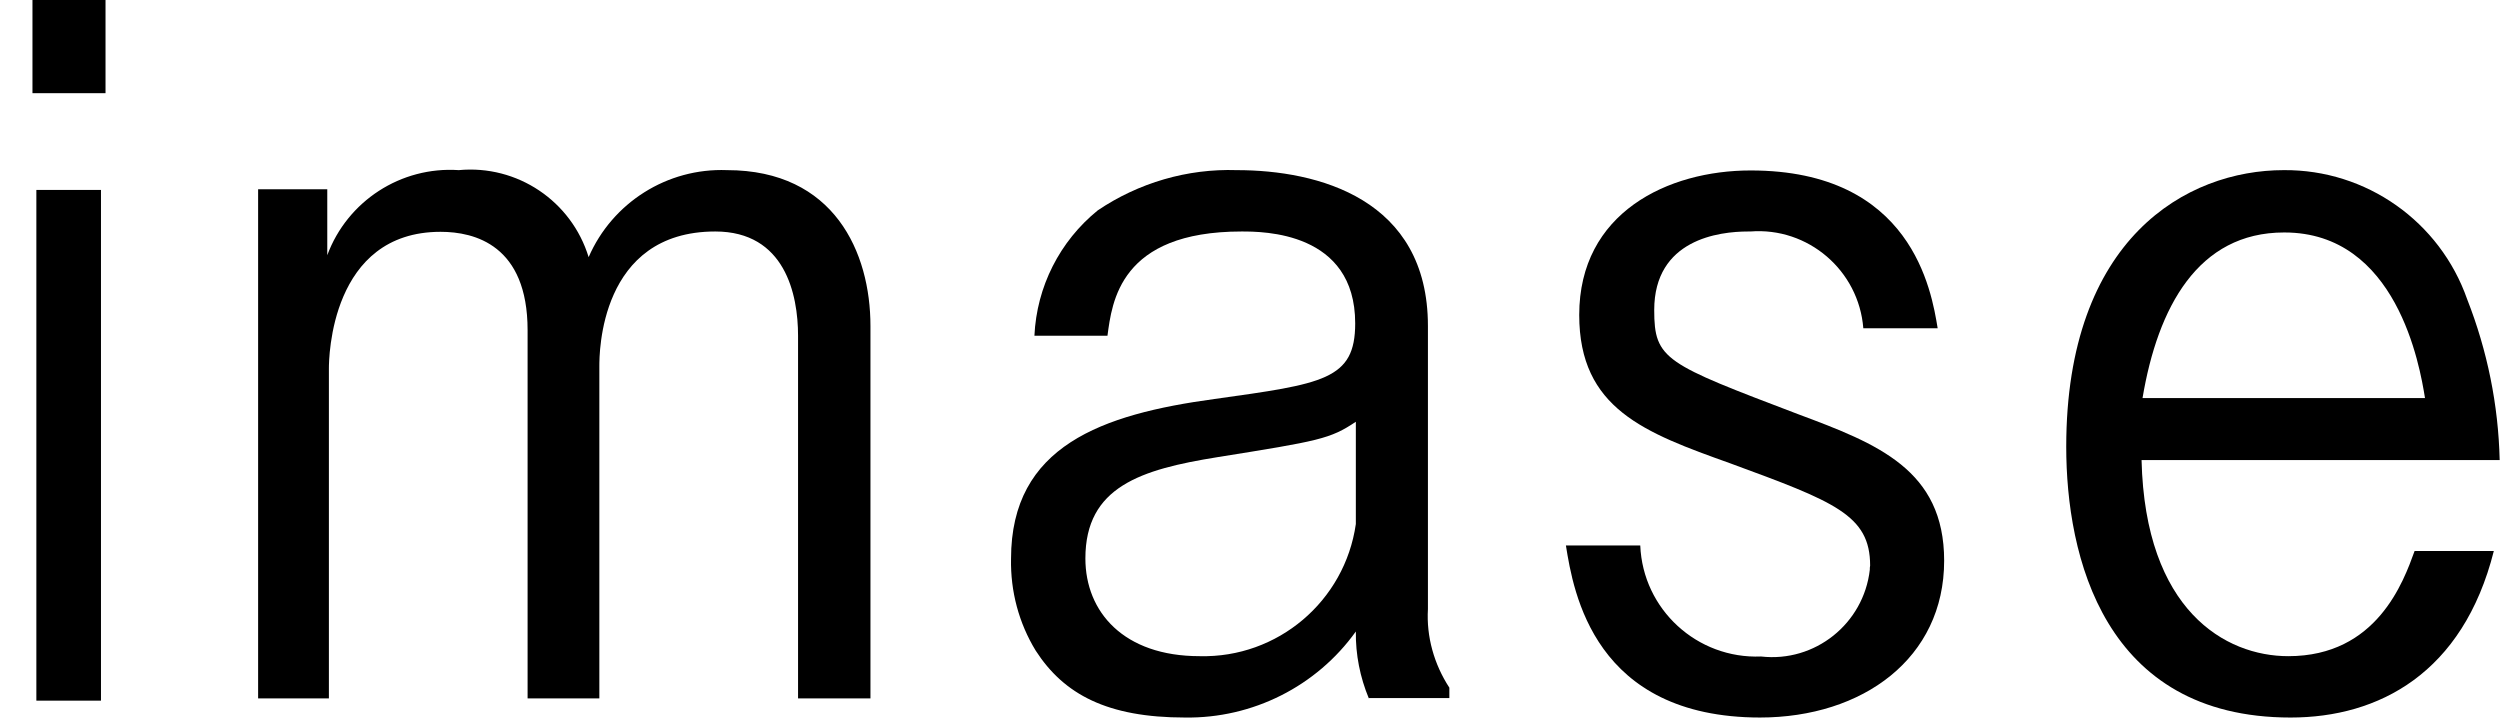 <?xml version="1.0" encoding="UTF-8"?>
<svg id="_レイヤー_2" data-name="レイヤー_2" xmlns="http://www.w3.org/2000/svg" xmlns:xlink="http://www.w3.org/1999/xlink" viewBox="0 0 77 22.1">
  <defs>
    <style>
      .cls-1 {
        fill: none;
      }

      .cls-2 {
        clip-path: url(#clippath);
      }
    </style>
    <clipPath id="clippath">
      <rect class="cls-1" width="77" height="22.1"/>
    </clipPath>
  </defs>
  <g id="_レイヤー_1-2" data-name="レイヤー_1">
    <g id="_グループ_671" data-name="グループ_671">
      <path id="_パス_2032" data-name="パス_2032" d="M1.12,21.58h1.99V5.85h-1.99v15.73ZM1,2.87h2.25V0H1v2.87Z"/>
      <g id="_グループ_320" data-name="グループ_320">
        <g class="cls-2">
          <g id="_グループ_319" data-name="グループ_319">
            <path id="_パス_2033" data-name="パス_2033" d="M24.58,21.51v-11.17c0-1.27-.4-3.21-2.55-3.21-3.57,0-3.57,3.77-3.57,4.15v10.23h-2.21v-11.34c0-2.62-1.63-3.03-2.68-3.03-3.39,0-3.44,3.89-3.44,4.21v10.16h-2.18V5.83h2.13v2.03c.62-1.67,2.27-2.74,4.05-2.62,1.8-.17,3.47.95,4,2.68.73-1.68,2.42-2.75,4.26-2.68,3.31,0,4.42,2.54,4.42,4.8v11.47h-2.21Z"/>
            <path id="_パス_2034" data-name="パス_2034" d="M42.16,21.51c-.27-.65-.41-1.35-.4-2.06-1.21,1.69-3.18,2.68-5.26,2.65-2.39,0-3.73-.71-4.6-2.06-.52-.85-.78-1.83-.76-2.83,0-3.48,2.81-4.45,6.26-4.92,3.36-.47,4.34-.59,4.34-2.33,0-2.83-2.84-2.83-3.5-2.83-3.76,0-3.99,2.18-4.13,3.21h-2.25c.07-1.51.78-2.91,1.95-3.86,1.26-.85,2.76-1.29,4.28-1.24,2.5,0,5.89.88,5.89,4.8v8.72c-.05.85.19,1.7.66,2.42v.32h-2.47ZM41.76,12.99c-.79.53-1.13.59-4.26,1.09-2.36.38-4.07.91-4.07,3.12,0,1.65,1.18,3.01,3.52,3.01,2.4.06,4.47-1.69,4.81-4.07v-3.15Z"/>
            <path id="_パス_2035" data-name="パス_2035" d="M54.22,22.1c-5.12,0-5.76-3.86-5.99-5.3h2.29c.08,1.97,1.75,3.5,3.72,3.42,0,0,0,0,0,0,1.66.19,3.16-1.01,3.35-2.67,0-.04,0-.09.01-.13,0-1.56-1.1-1.97-4.31-3.15-2.63-.94-4.65-1.68-4.65-4.57,0-3.15,2.73-4.45,5.28-4.45,4.97,0,5.57,3.71,5.76,4.86h-2.29c-.14-1.78-1.7-3.12-3.48-2.98-.02,0-.05,0-.07,0-.89,0-2.89.24-2.89,2.42,0,1.53.34,1.65,4.44,3.21,2.44.91,4.49,1.71,4.49,4.51,0,3-2.5,4.83-5.68,4.83"/>
            <path id="_パス_2036" data-name="パス_2036" d="M65.96,14.17c.11,4.63,2.58,6.04,4.52,6.04,2.73,0,3.55-2.3,3.89-3.24h2.44c-.95,3.77-3.55,5.13-6.26,5.13-5.76,0-6.91-4.98-6.91-8.34,0-6.42,3.71-8.52,6.7-8.52,2.54-.02,4.81,1.58,5.65,3.98.62,1.58.96,3.25,1,4.95h-11.04ZM70.35,7.16c-2.65,0-3.89,2.3-4.36,5.1h8.7c-.16-1-.87-5.1-4.33-5.1"/>
          </g>
        </g>
      </g>
    </g>
  </g>
</svg>